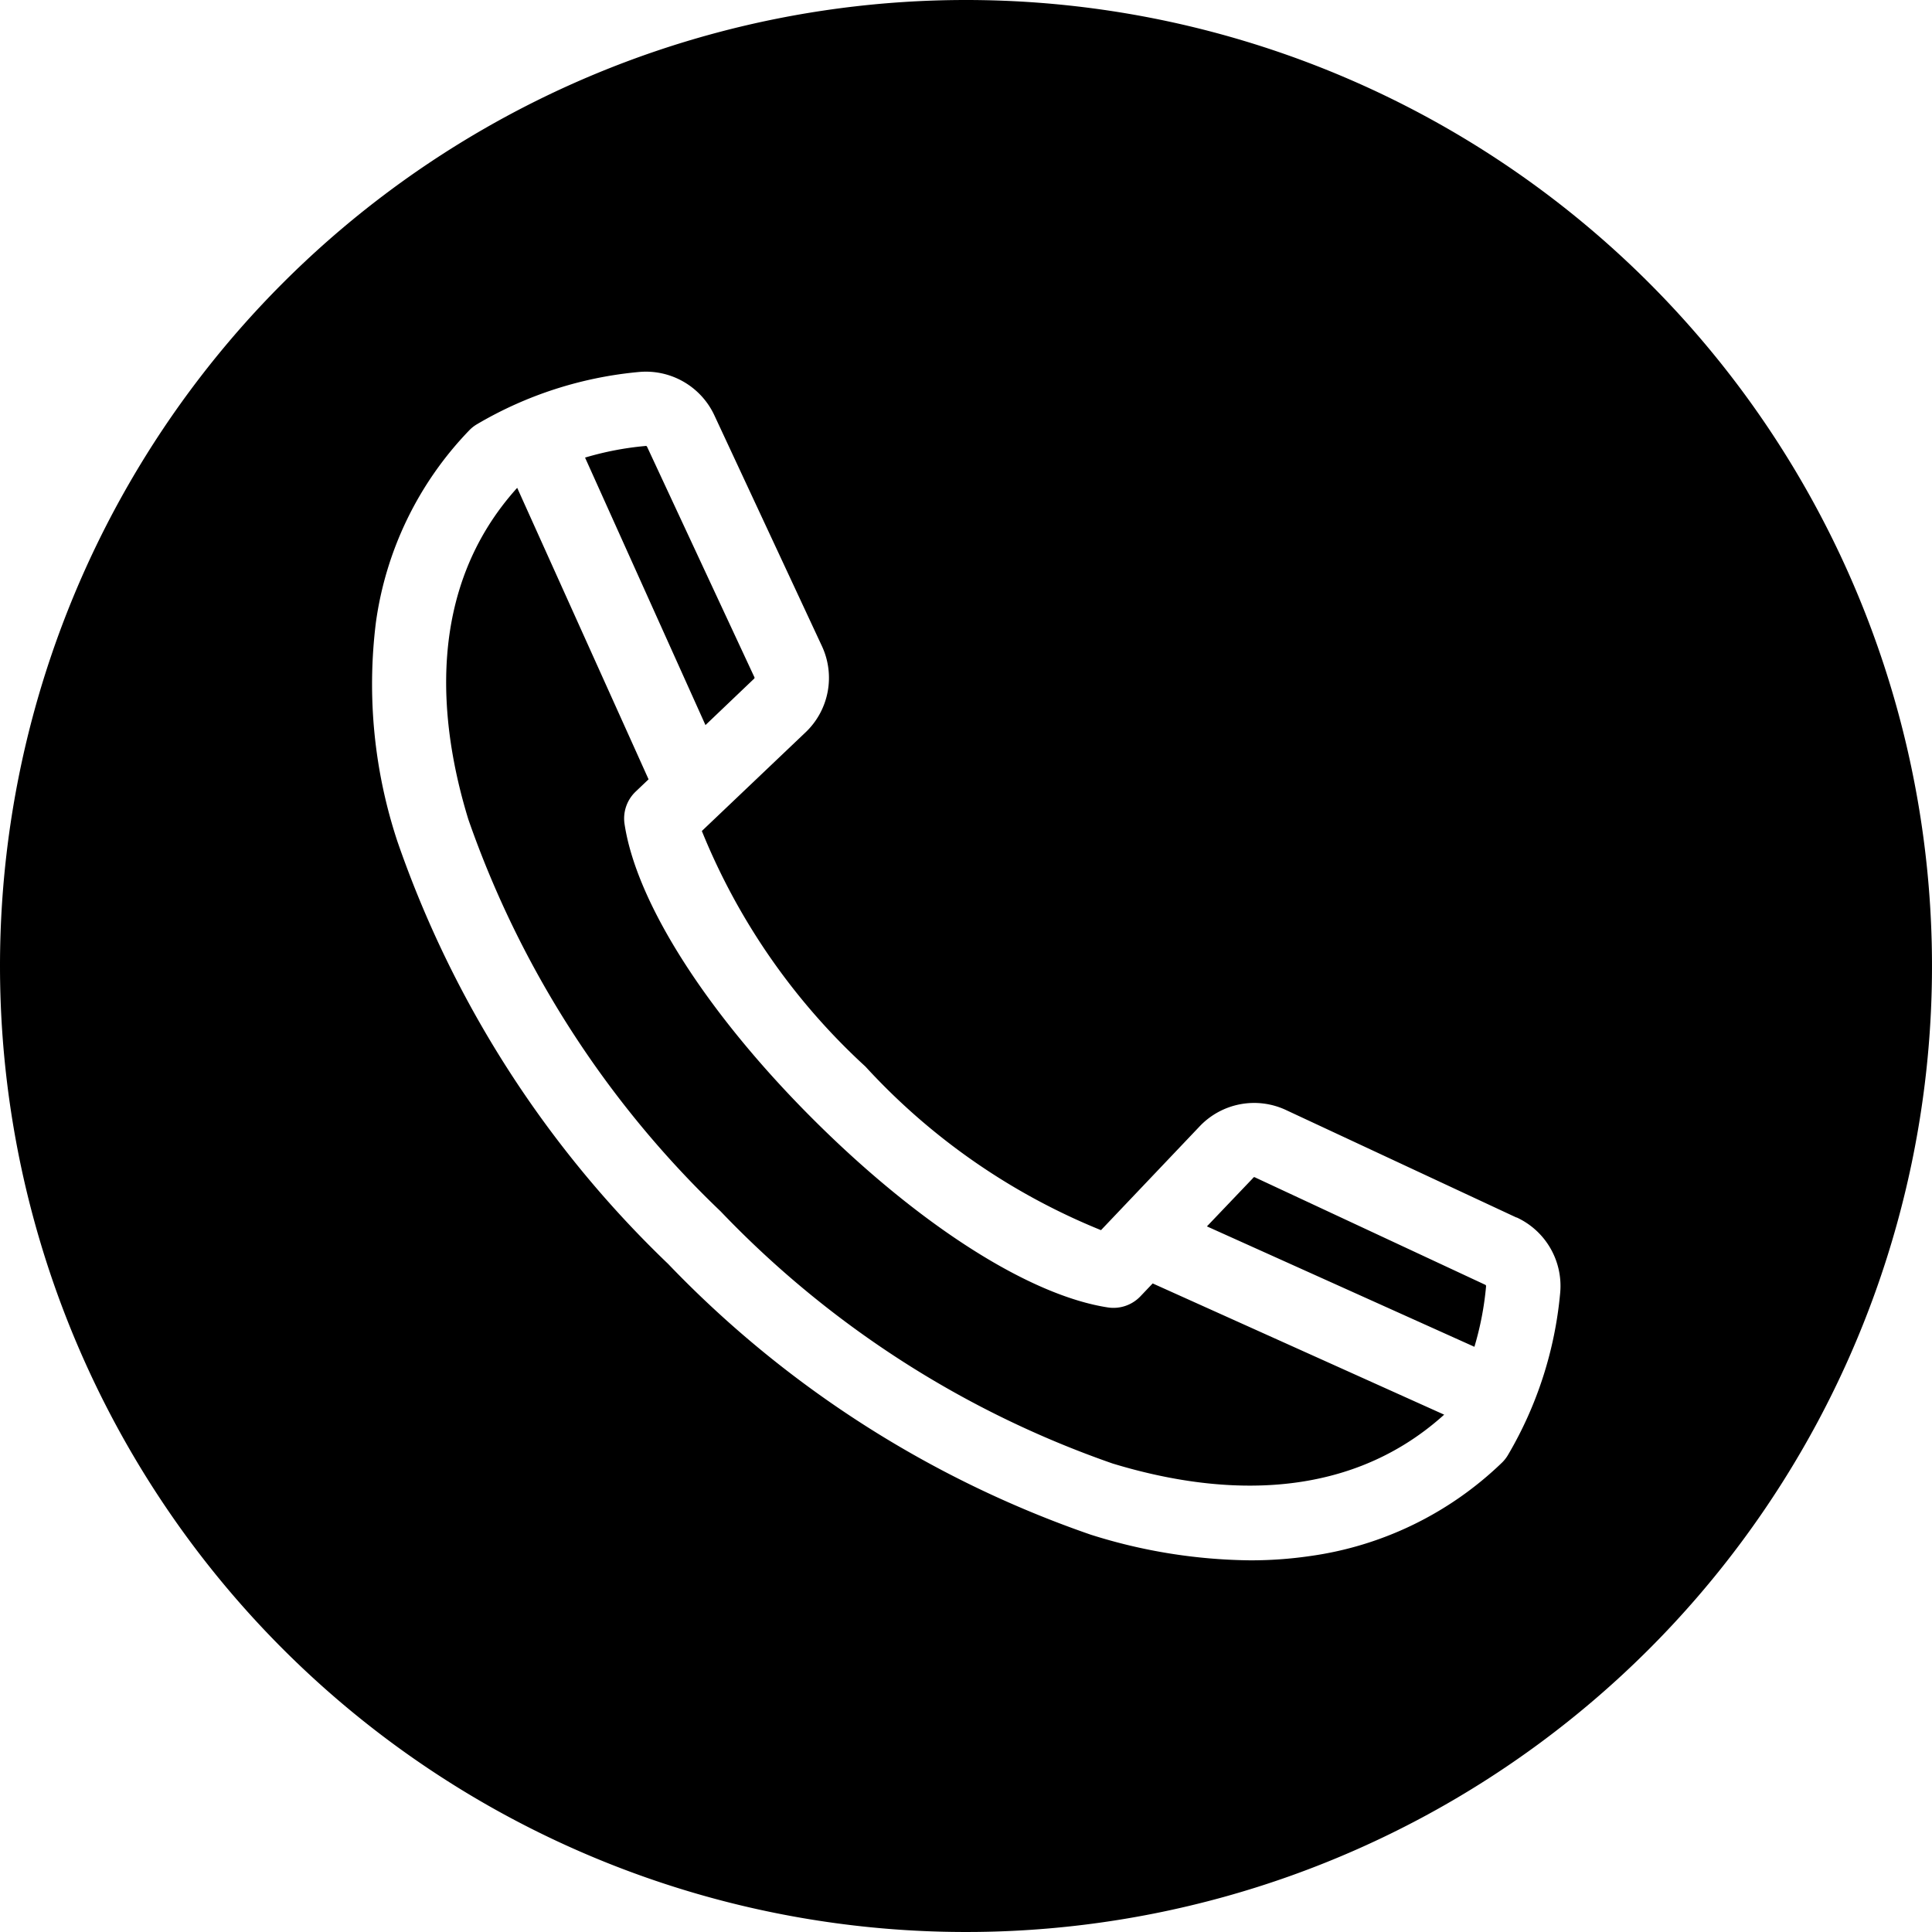 <svg viewBox="0 0 40 40" height="40" width="40" xmlns="http://www.w3.org/2000/svg">
  <path fill-rule="evenodd" transform="translate(-0.251 -0.5)" d="M20.251.5a20,20,0,1,1-20,20,20,20,0,0,1,20-20Zm3.034,30.3c1.969.6,4.74.908,6.866-1.011l-6.035-2.717-.254.267a.77.77,0,0,1-.674.23c-1.629-.25-3.912-1.709-6.106-3.9s-3.653-4.477-3.9-6.106a.768.768,0,0,1,.23-.674l.267-.254L10.959,10.6c-1.919,2.125-1.615,4.9-1.011,6.866a20.581,20.581,0,0,0,5.223,8.114A20.572,20.572,0,0,0,23.285,30.8ZM13.611,9.734a6.342,6.342,0,0,0-1.247.24l2.493,5.538,1-.954a.031.031,0,0,0,.009-.046L13.651,9.756c-.01-.021-.017-.025-.04-.023ZM26.193,24.891l-.954,1,5.538,2.493a6.345,6.345,0,0,0,.241-1.247c0-.023,0-.03-.023-.04l-4.755-2.218a.031.031,0,0,0-.046.009Zm5.451.815-4.755-2.218a1.556,1.556,0,0,0-1.811.343l-2.032,2.138a13.481,13.481,0,0,1-4.877-3.387,13.48,13.48,0,0,1-3.387-4.877l2.137-2.033a1.556,1.556,0,0,0,.342-1.81L15.045,9.107a1.564,1.564,0,0,0-1.57-.905A8.043,8.043,0,0,0,10.132,9.28a.744.744,0,0,0-.17.134,7.128,7.128,0,0,0-1.929,3.977,10.359,10.359,0,0,0,.445,4.527,22.122,22.122,0,0,0,5.606,8.75,22.131,22.131,0,0,0,8.75,5.606,11.266,11.266,0,0,0,3.3.531,8.473,8.473,0,0,0,1.229-.087,7.13,7.13,0,0,0,3.978-1.929.765.765,0,0,0,.134-.17,8.041,8.041,0,0,0,1.077-3.342,1.562,1.562,0,0,0-.9-1.571Z" id="icn-call-us"></path>
</svg>
